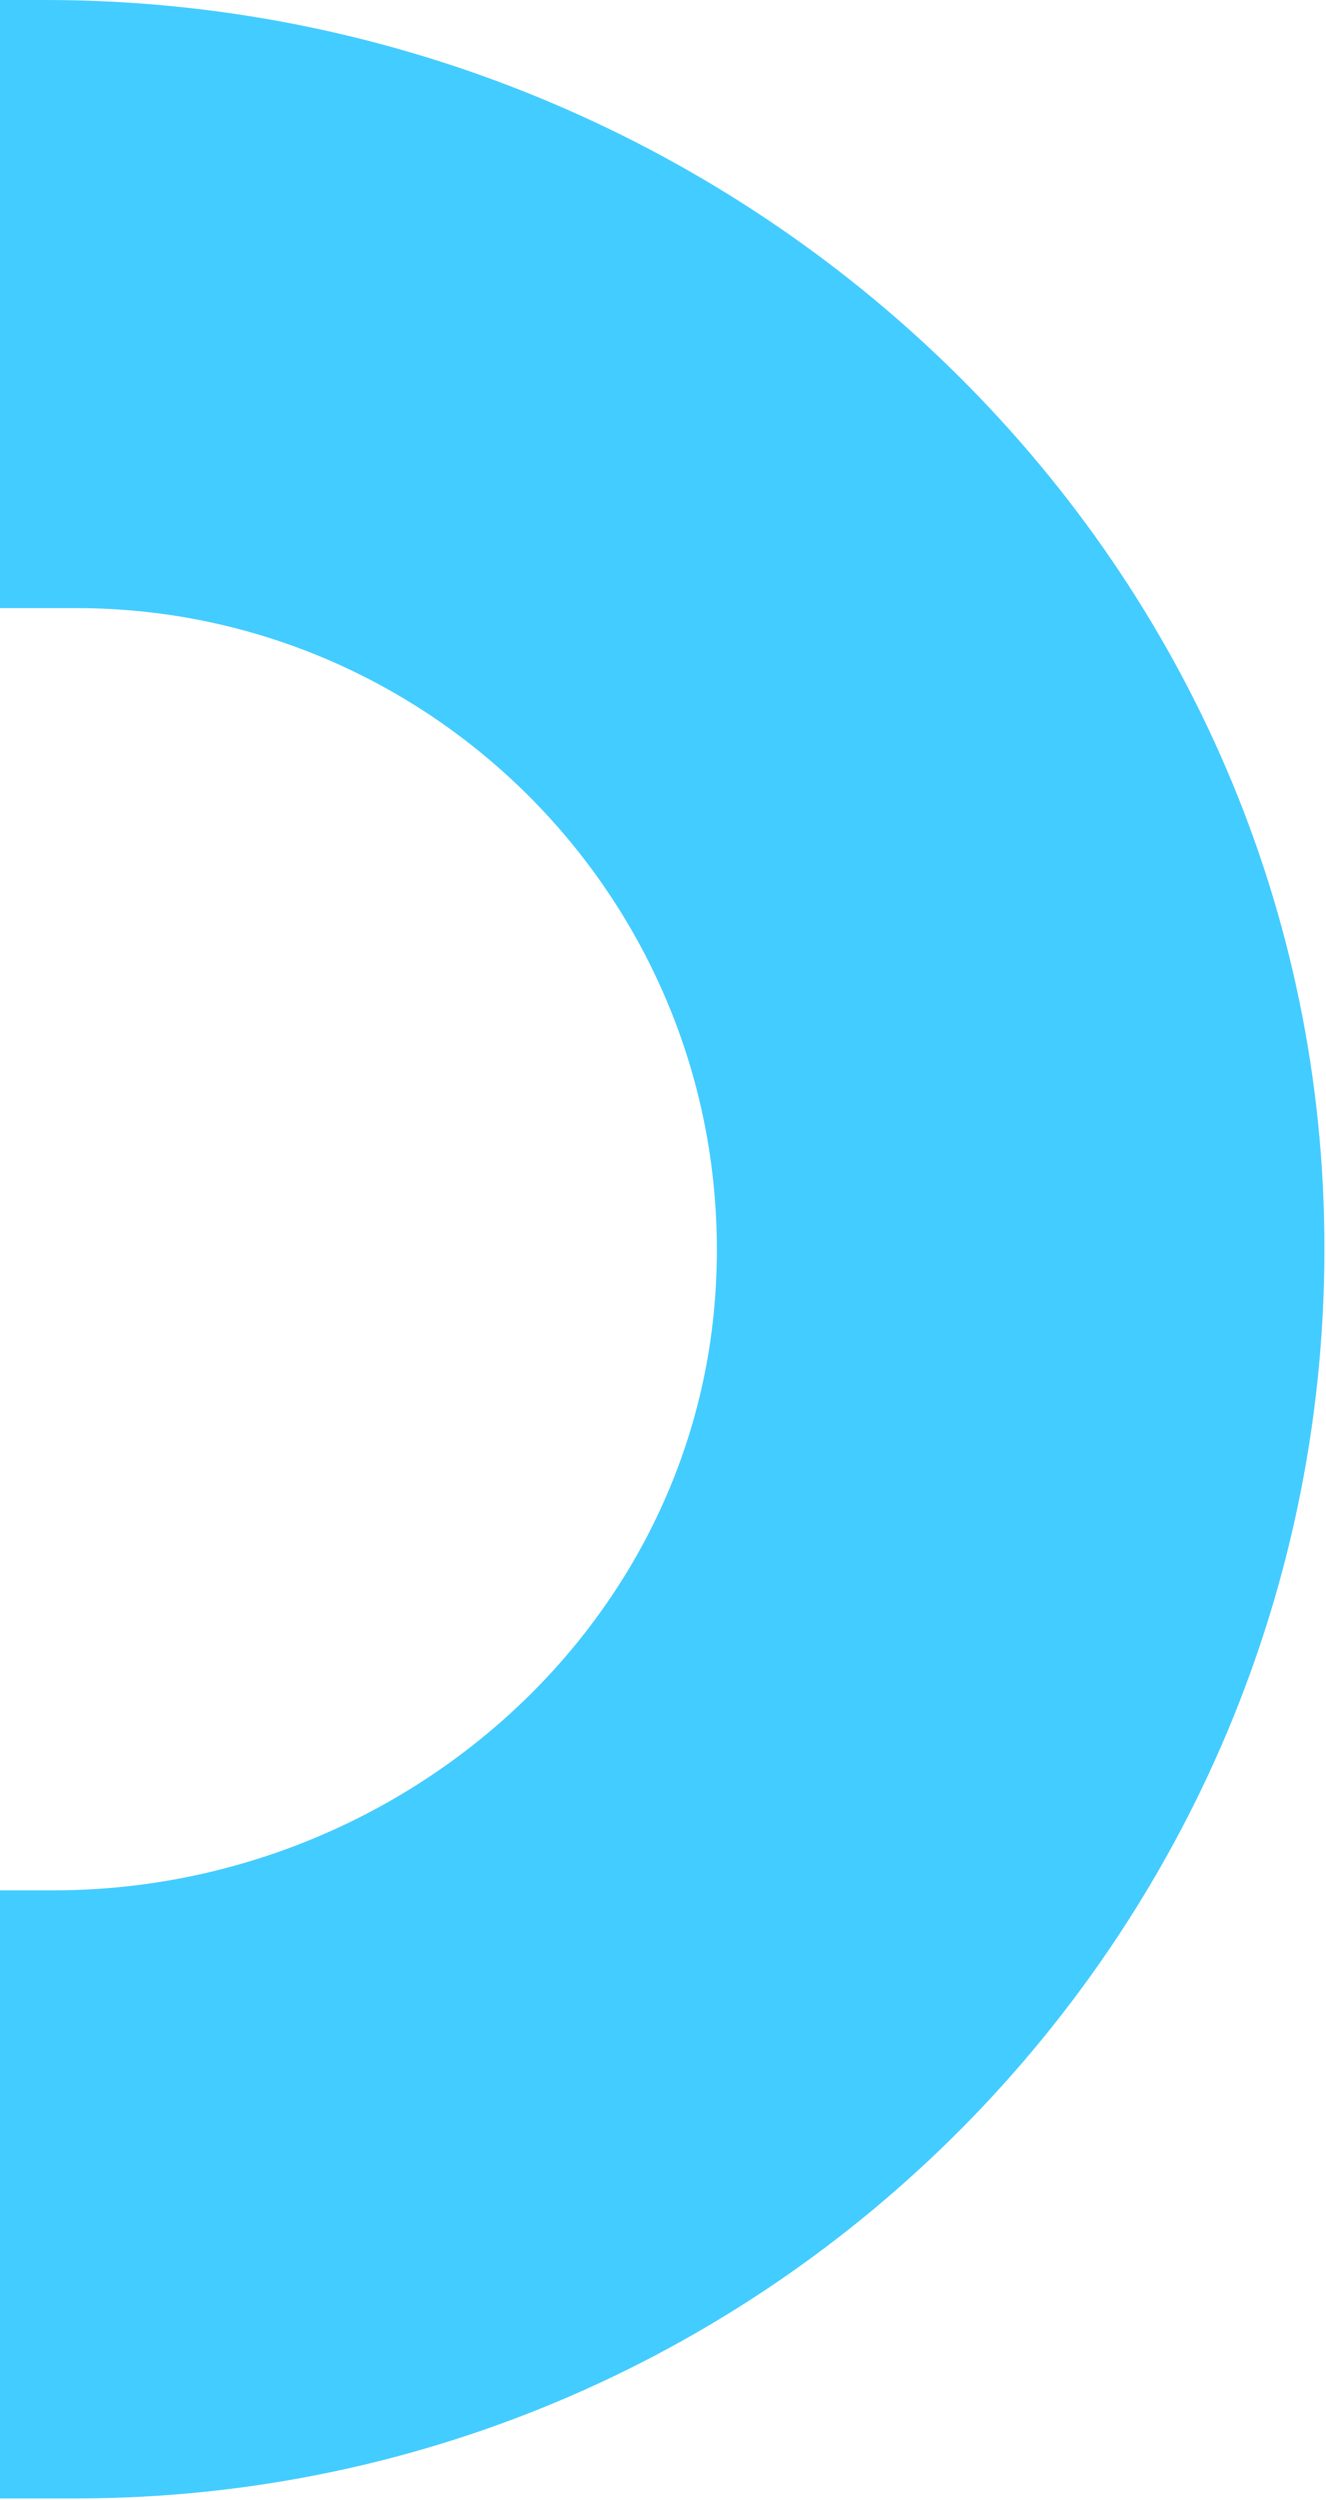 <svg width="681" height="1283" viewBox="0 0 681 1283" fill="none" xmlns="http://www.w3.org/2000/svg">
<path fill-rule="evenodd" clip-rule="evenodd" d="M23.299 -2.87136e-05C370.437 -1.35397e-05 666.492 269.352 679.727 616.258C693.427 980.812 400.855 1281.97 39.088 1282.21L-0.001 1282.21L-0.001 970.13L27.478 970.13C202.557 970.13 355.809 838.241 367.419 663.626C380.19 472.062 227.867 312.076 39.088 312.076L-0.001 312.076L-0.001 -2.97321e-05L23.299 -2.87136e-05Z" fill="#43CCFF"/>
</svg>
